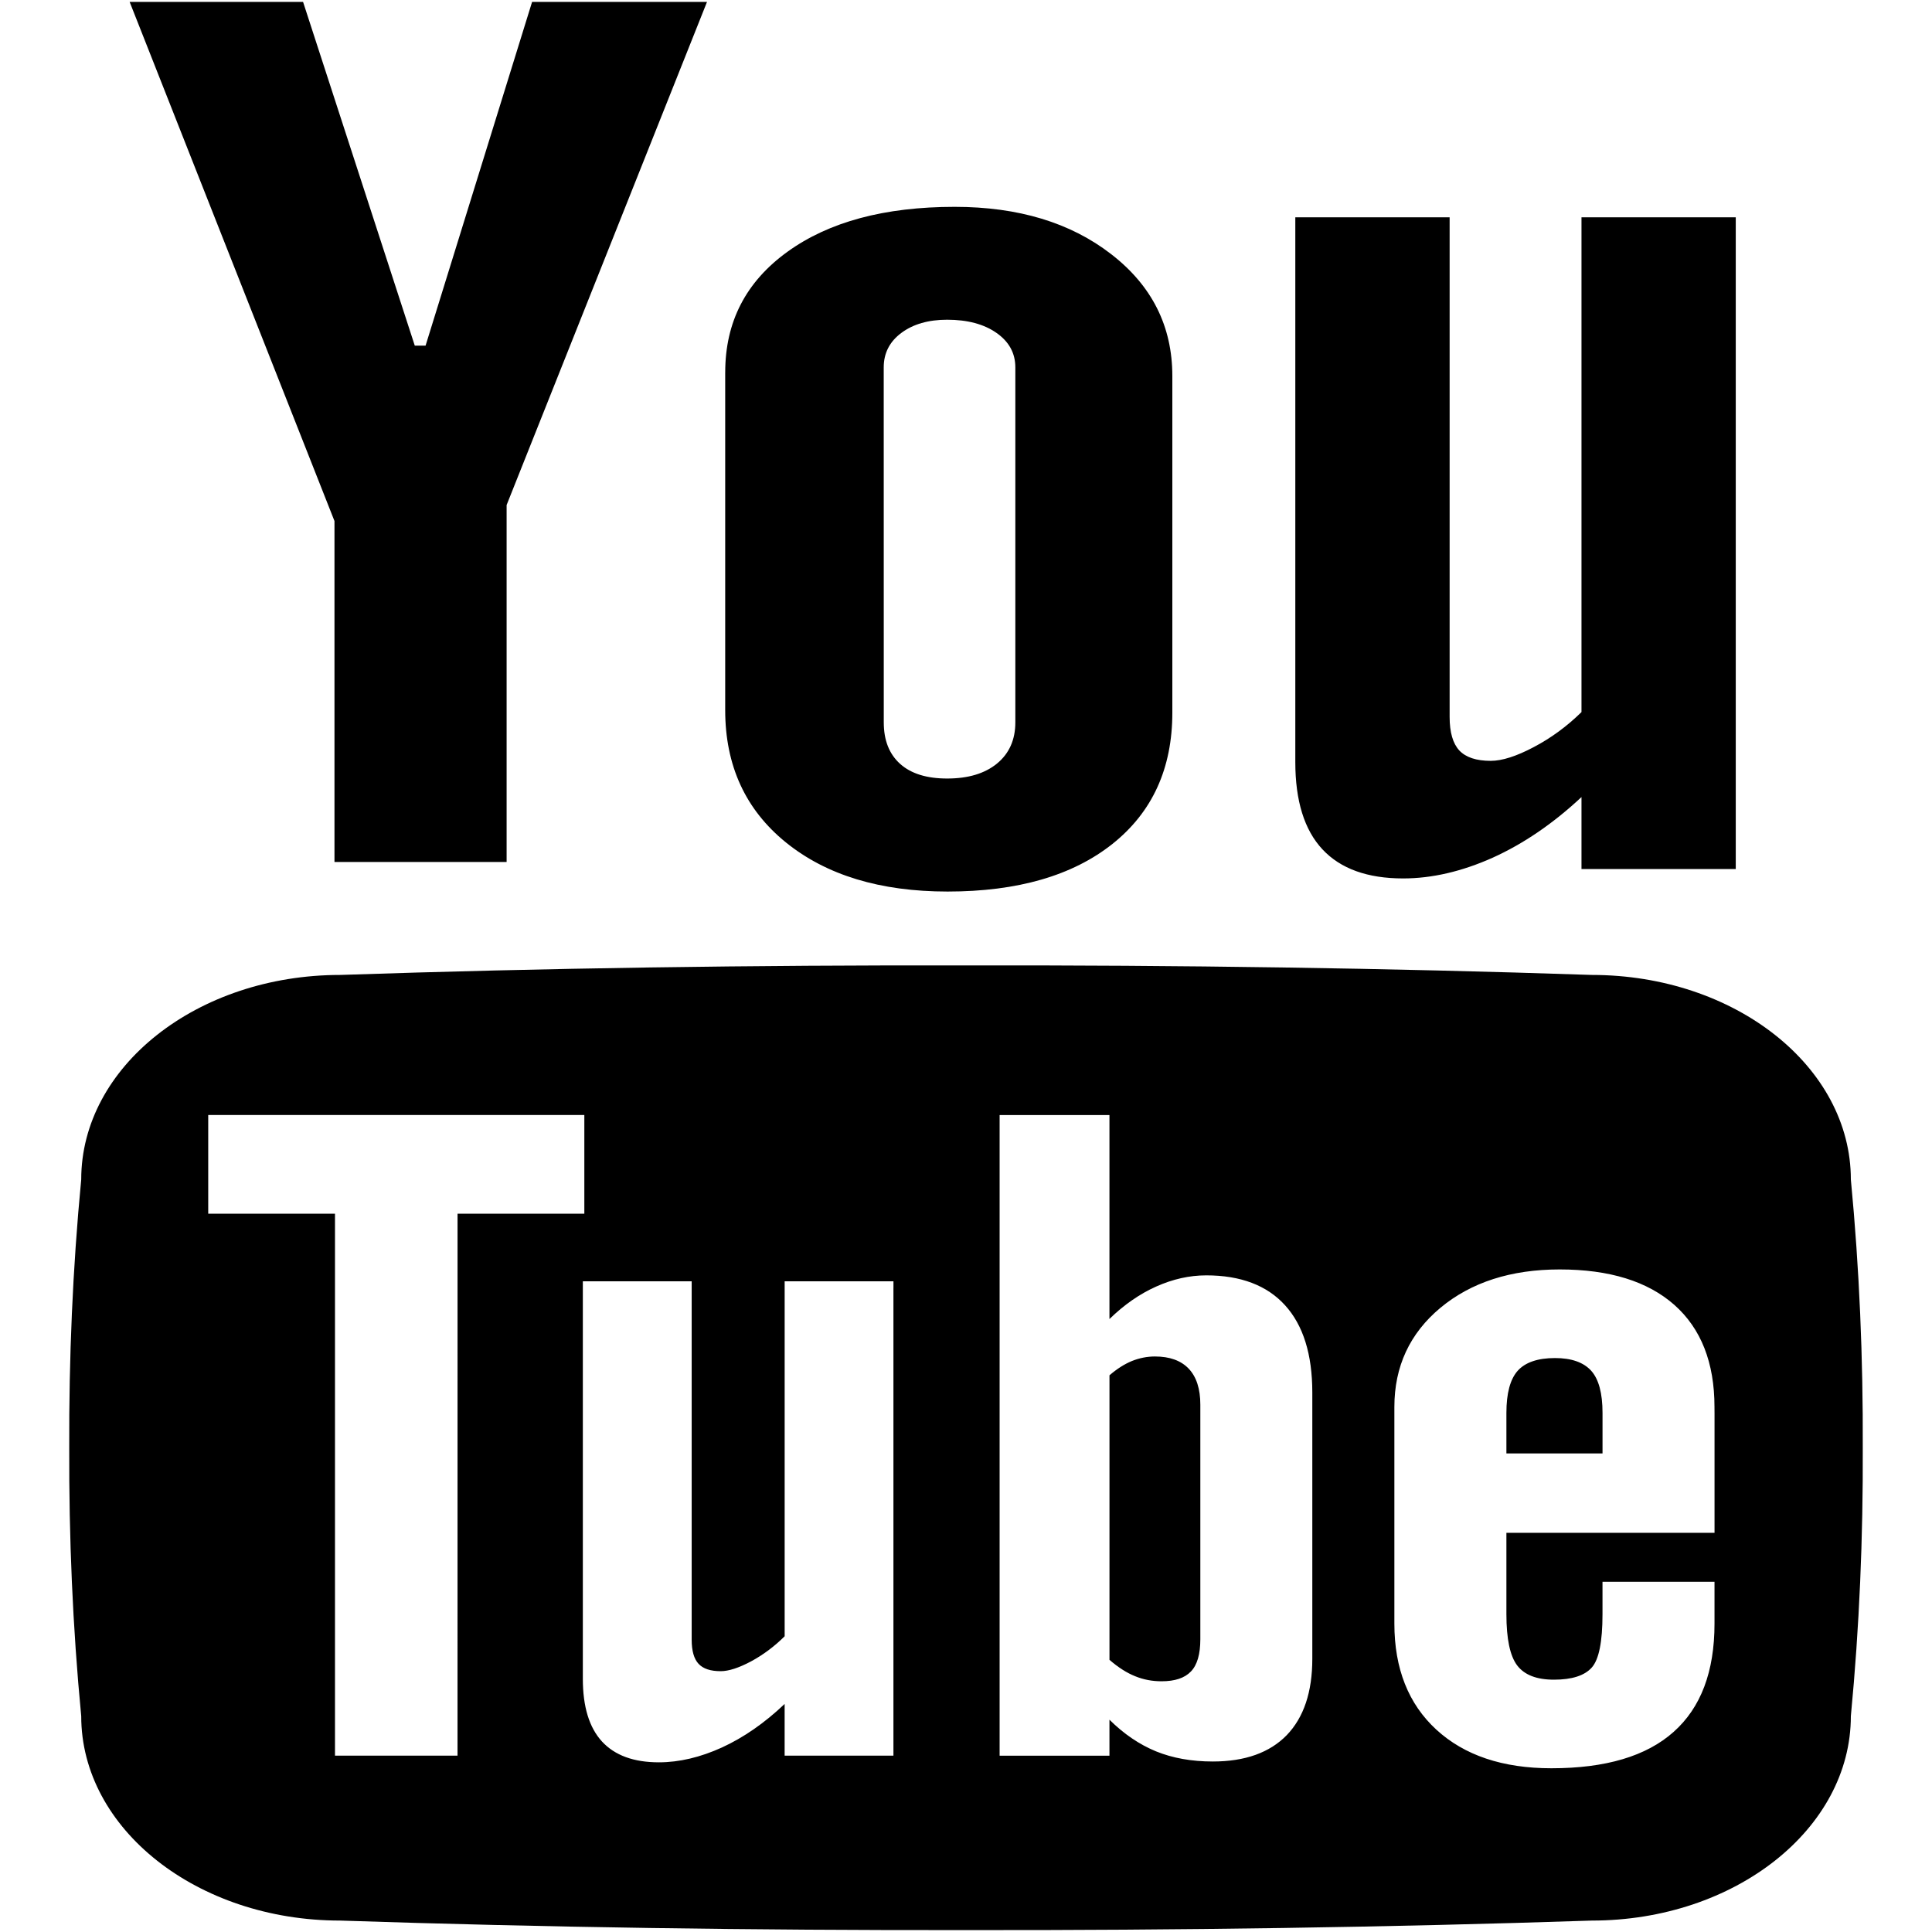 <?xml version="1.0" encoding="UTF-8"?>
<!-- Generator: Adobe Illustrator 28.2.0, SVG Export Plug-In . SVG Version: 6.00 Build 0)  -->
<svg xmlns="http://www.w3.org/2000/svg" xmlns:xlink="http://www.w3.org/1999/xlink" version="1.1" id="Layer_1" x="0px" y="0px" width="800px" height="800px" viewBox="0 0 800 800" xml:space="preserve">
<g id="_x37_935ec95c421cee6d86eb22ecd1368a9">
	<path d="M53.68,0.78h71.81l46.26,142.34h4.47L220.33,0.78h72.43l-82.98,208.34v147.8H138.5V215.75L53.68,0.78z M300.3,154.15   c0-20.9,8.59-37.5,25.77-49.9c17.16-12.4,40.23-18.6,69.22-18.6c26.4,0,48.01,6.55,64.85,19.61c16.88,13.06,25.3,29.86,25.3,50.45   v139.38c0,23.08-8.28,41.21-24.79,54.35c-16.53,13.14-39.3,19.73-68.26,19.73c-27.9,0-50.22-6.78-66.98-20.35   c-16.73-13.57-25.12-31.81-25.12-54.78V154.15z M365.95,299.1c0,7.45,2.25,13.14,6.8,17.23c4.54,4.05,11.02,6.04,19.45,6.04   c8.64,0,15.52-2.03,20.59-6.16c5.09-4.17,7.64-9.86,7.64-17.12V152.12c0-5.89-2.61-10.64-7.8-14.27c-5.18-3.63-12-5.46-20.44-5.46   c-7.77,0-14.1,1.83-18.96,5.46c-4.87,3.62-7.3,8.38-7.3,14.27L365.95,299.1L365.95,299.1z M718.74,89.98v269.86h-63.88v-29.79   c-11.79,11-24.03,19.34-36.78,25.11c-12.73,5.69-25.11,8.58-37.08,8.58c-14.77,0-25.92-4.02-33.41-12.05   c-7.49-8.03-11.23-20.08-11.23-36.14V89.98h63.9v206.86c0,6.43,1.35,11.03,4.02,13.92c2.69,2.85,7.02,4.29,13,4.29   c4.72,0,10.66-1.91,17.81-5.69c7.19-3.78,13.78-8.62,19.77-14.5V89.98H718.74z M658.88,567.6c-3.14-3.47-8.13-5.26-14.99-5.26   c-7.17,0-12.32,1.79-15.44,5.26c-3.12,3.51-4.68,9.32-4.68,17.43v16.8h39.8v-16.8C663.57,576.91,662.01,571.1,658.88,567.6z    M470.09,694.11c3.43,1.4,7.06,2.07,10.88,2.07c5.54,0,9.55-1.33,12.16-4.05c2.61-2.69,3.9-7.17,3.9-13.33v-97.15   c0-6.55-1.6-11.5-4.79-14.89c-3.22-3.39-7.91-5.07-14-5.07c-3.22,0-6.39,0.62-9.53,1.87c-3.14,1.29-6.24,3.28-9.3,5.92v117.82   C463.07,690.48,466.63,692.74,470.09,694.11z M766.4,488.42c0-46.78-48.05-84.72-107.27-84.72c-84.48-2.85-170.93-4.09-259.13-3.94   c-88.17-0.16-174.62,1.09-259.13,3.94c-59.19,0-107.24,37.93-107.24,84.72c-3.56,37-5.1,74.03-4.96,111.07   c-0.14,37.04,1.4,74.07,4.96,111.11c0,46.74,48.05,84.67,107.24,84.67c84.51,2.81,170.96,4.06,259.13,3.94   c88.2,0.12,174.65-1.13,259.13-3.94c59.22,0,107.27-37.93,107.27-84.67c3.55-37.04,5.08-74.07,4.93-111.11   C771.48,562.45,769.95,525.41,766.4,488.42z M189.45,724.16v2.81h-50.74v-2.81v-221.6H86.22v-2.77v-35.32v-2.77h155.74v2.77v35.32   v2.77h-52.5L189.45,724.16L189.45,724.16z M369.95,533.33v190.84v2.81H324.9v-2.81v-18.6c-8.32,7.91-16.95,13.88-25.92,18.01   c-9,4.09-17.71,6.16-26.17,6.16c-10.41,0-18.26-2.89-23.54-8.62c-5.29-5.77-7.93-14.42-7.93-25.96v-2.81V533.33v-2.77h45.07v2.77   v145.65c0,4.56,0.94,7.91,2.82,9.94c1.9,2.07,4.96,3.08,9.18,3.08c3.32,0,7.5-1.36,12.57-4.05c5.05-2.73,9.69-6.2,13.93-10.41   V533.33v-2.77h45.05V533.33z M543.4,579.45v104.6v2.81c0,13.76-3.53,24.29-10.58,31.62c-7.06,7.25-17.27,10.92-30.61,10.92   c-8.81,0-16.64-1.4-23.55-4.21c-6.92-2.85-13.33-7.21-19.26-13.1v12.09v2.81h-45.48v-2.81V464.48v-2.77h45.48v2.77v81.71   c6.08-5.93,12.51-10.41,19.34-13.45c6.84-3.08,13.76-4.64,20.74-4.64c14.23,0,25.15,4.13,32.65,12.4   c7.5,8.26,11.27,20.31,11.27,36.14L543.4,579.45L543.4,579.45z M709.95,585.38v46.51v2.81h-86.18v33.72   c0,10.18,1.48,17.23,4.44,21.17c2.98,3.94,8.05,5.93,15.22,5.93c7.47,0,12.71-1.68,15.69-5.03c2.96-3.31,4.44-10.68,4.44-22.07   v-10.64v-2.81h46.38v2.81v11.73v2.81c0,19.84-5.63,34.78-16.94,44.83c-11.29,10.06-28.15,15.05-50.59,15.05   c-20.17,0-36.04-5.34-47.64-15.98c-11.58-10.64-17.39-25.3-17.39-43.9v-2.81v-84.13v-2.77c0-16.8,6.37-30.49,19.08-41.09   c12.73-10.57,29.2-15.87,49.36-15.87c20.62,0,36.45,4.91,47.52,14.7c11.03,9.79,16.59,23.9,16.59,42.26L709.95,585.38   L709.95,585.38z"></path>
</g>
</svg>
